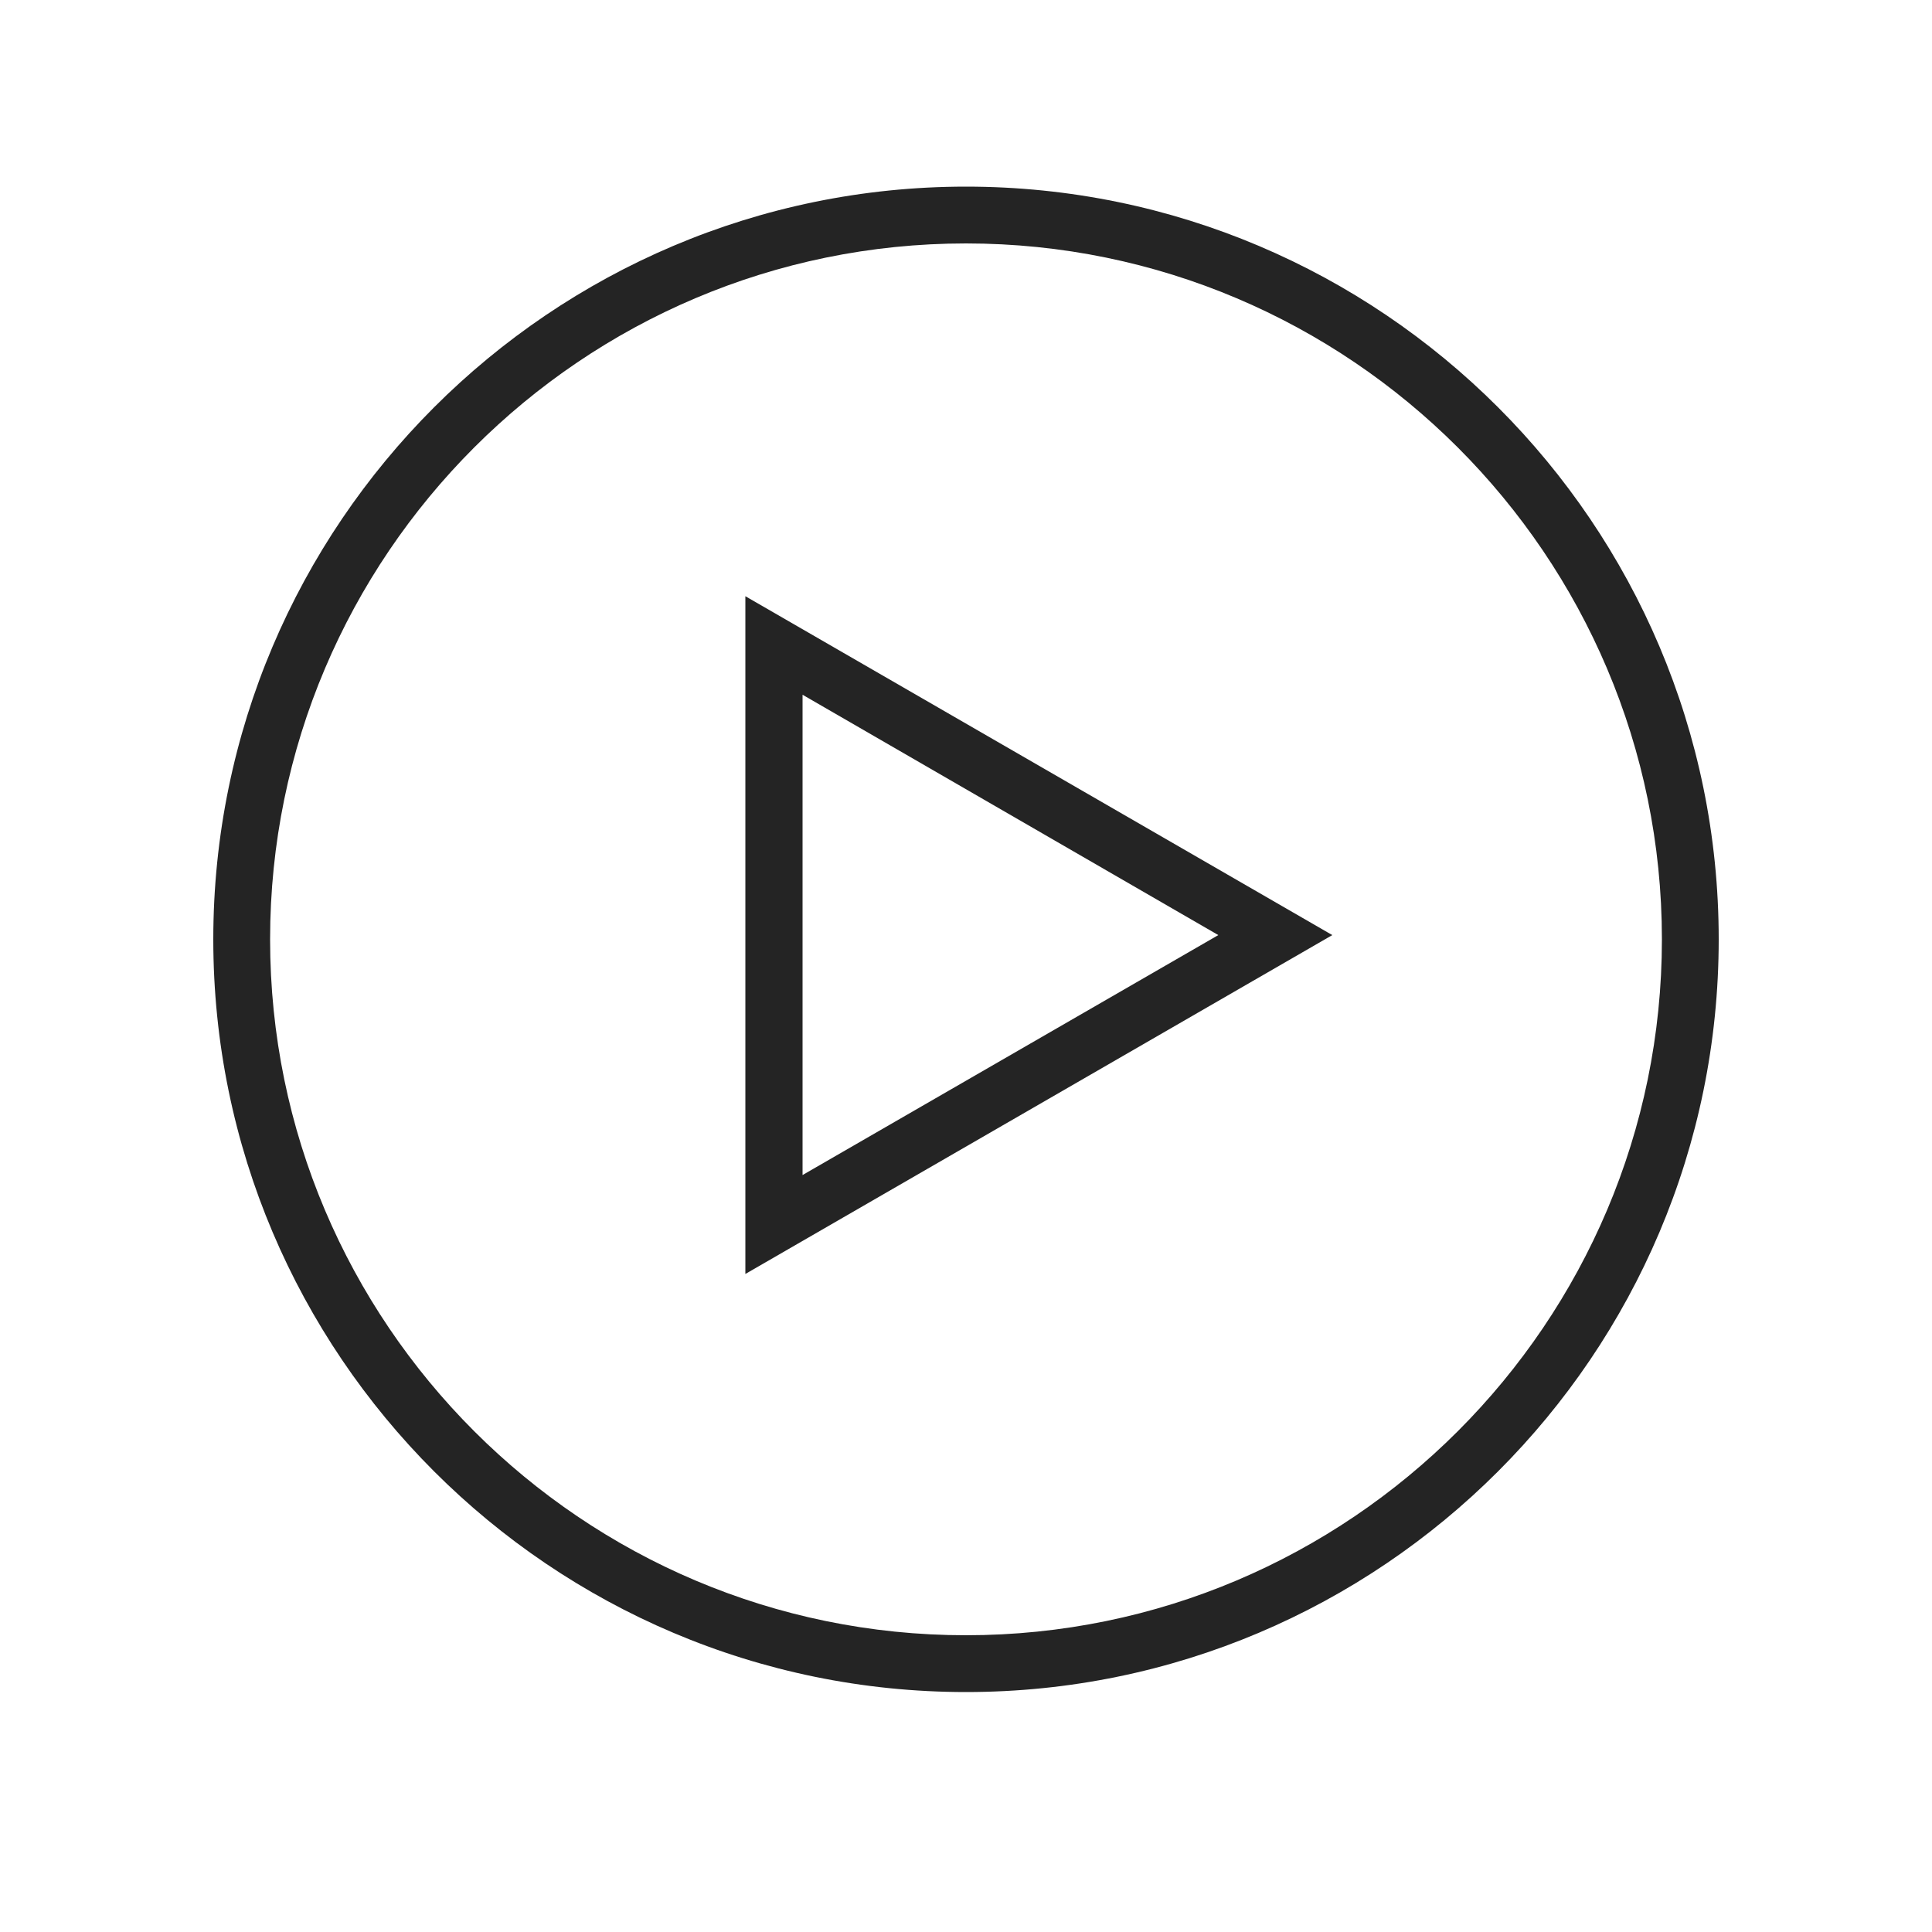 <svg xmlns="http://www.w3.org/2000/svg" viewBox="0 0 500 500"><defs><style>
      .bf0b8b96-64ca-4772-b760-baac8eab3305 {
        fill: #242424;
      }
    </style></defs><g id="fd8853a8-96e0-42ef-98d7-100747ffd3a4" data-name="Objects"><path class="bf0b8b96-64ca-4772-b760-baac8eab3305" d="M250,48.3c-107.4,0-194.8,87.4-194.8,194.8S142.6,437.9,250,437.9s194.8-87.3,194.8-194.8S357.4,48.3,250,48.3ZM430.1,243.1c0,99.3-80.8,180.1-180.1,180.1S69.9,342.4,69.9,243.1,150.7,63,250,63,430.1,143.8,430.1,243.1Z"></path><path class="bf0b8b96-64ca-4772-b760-baac8eab3305" d="M192.9,329.7,344.8,242,192.9,154.3ZM315.3,242,207.7,304.1V179.8Z"></path></g></svg>